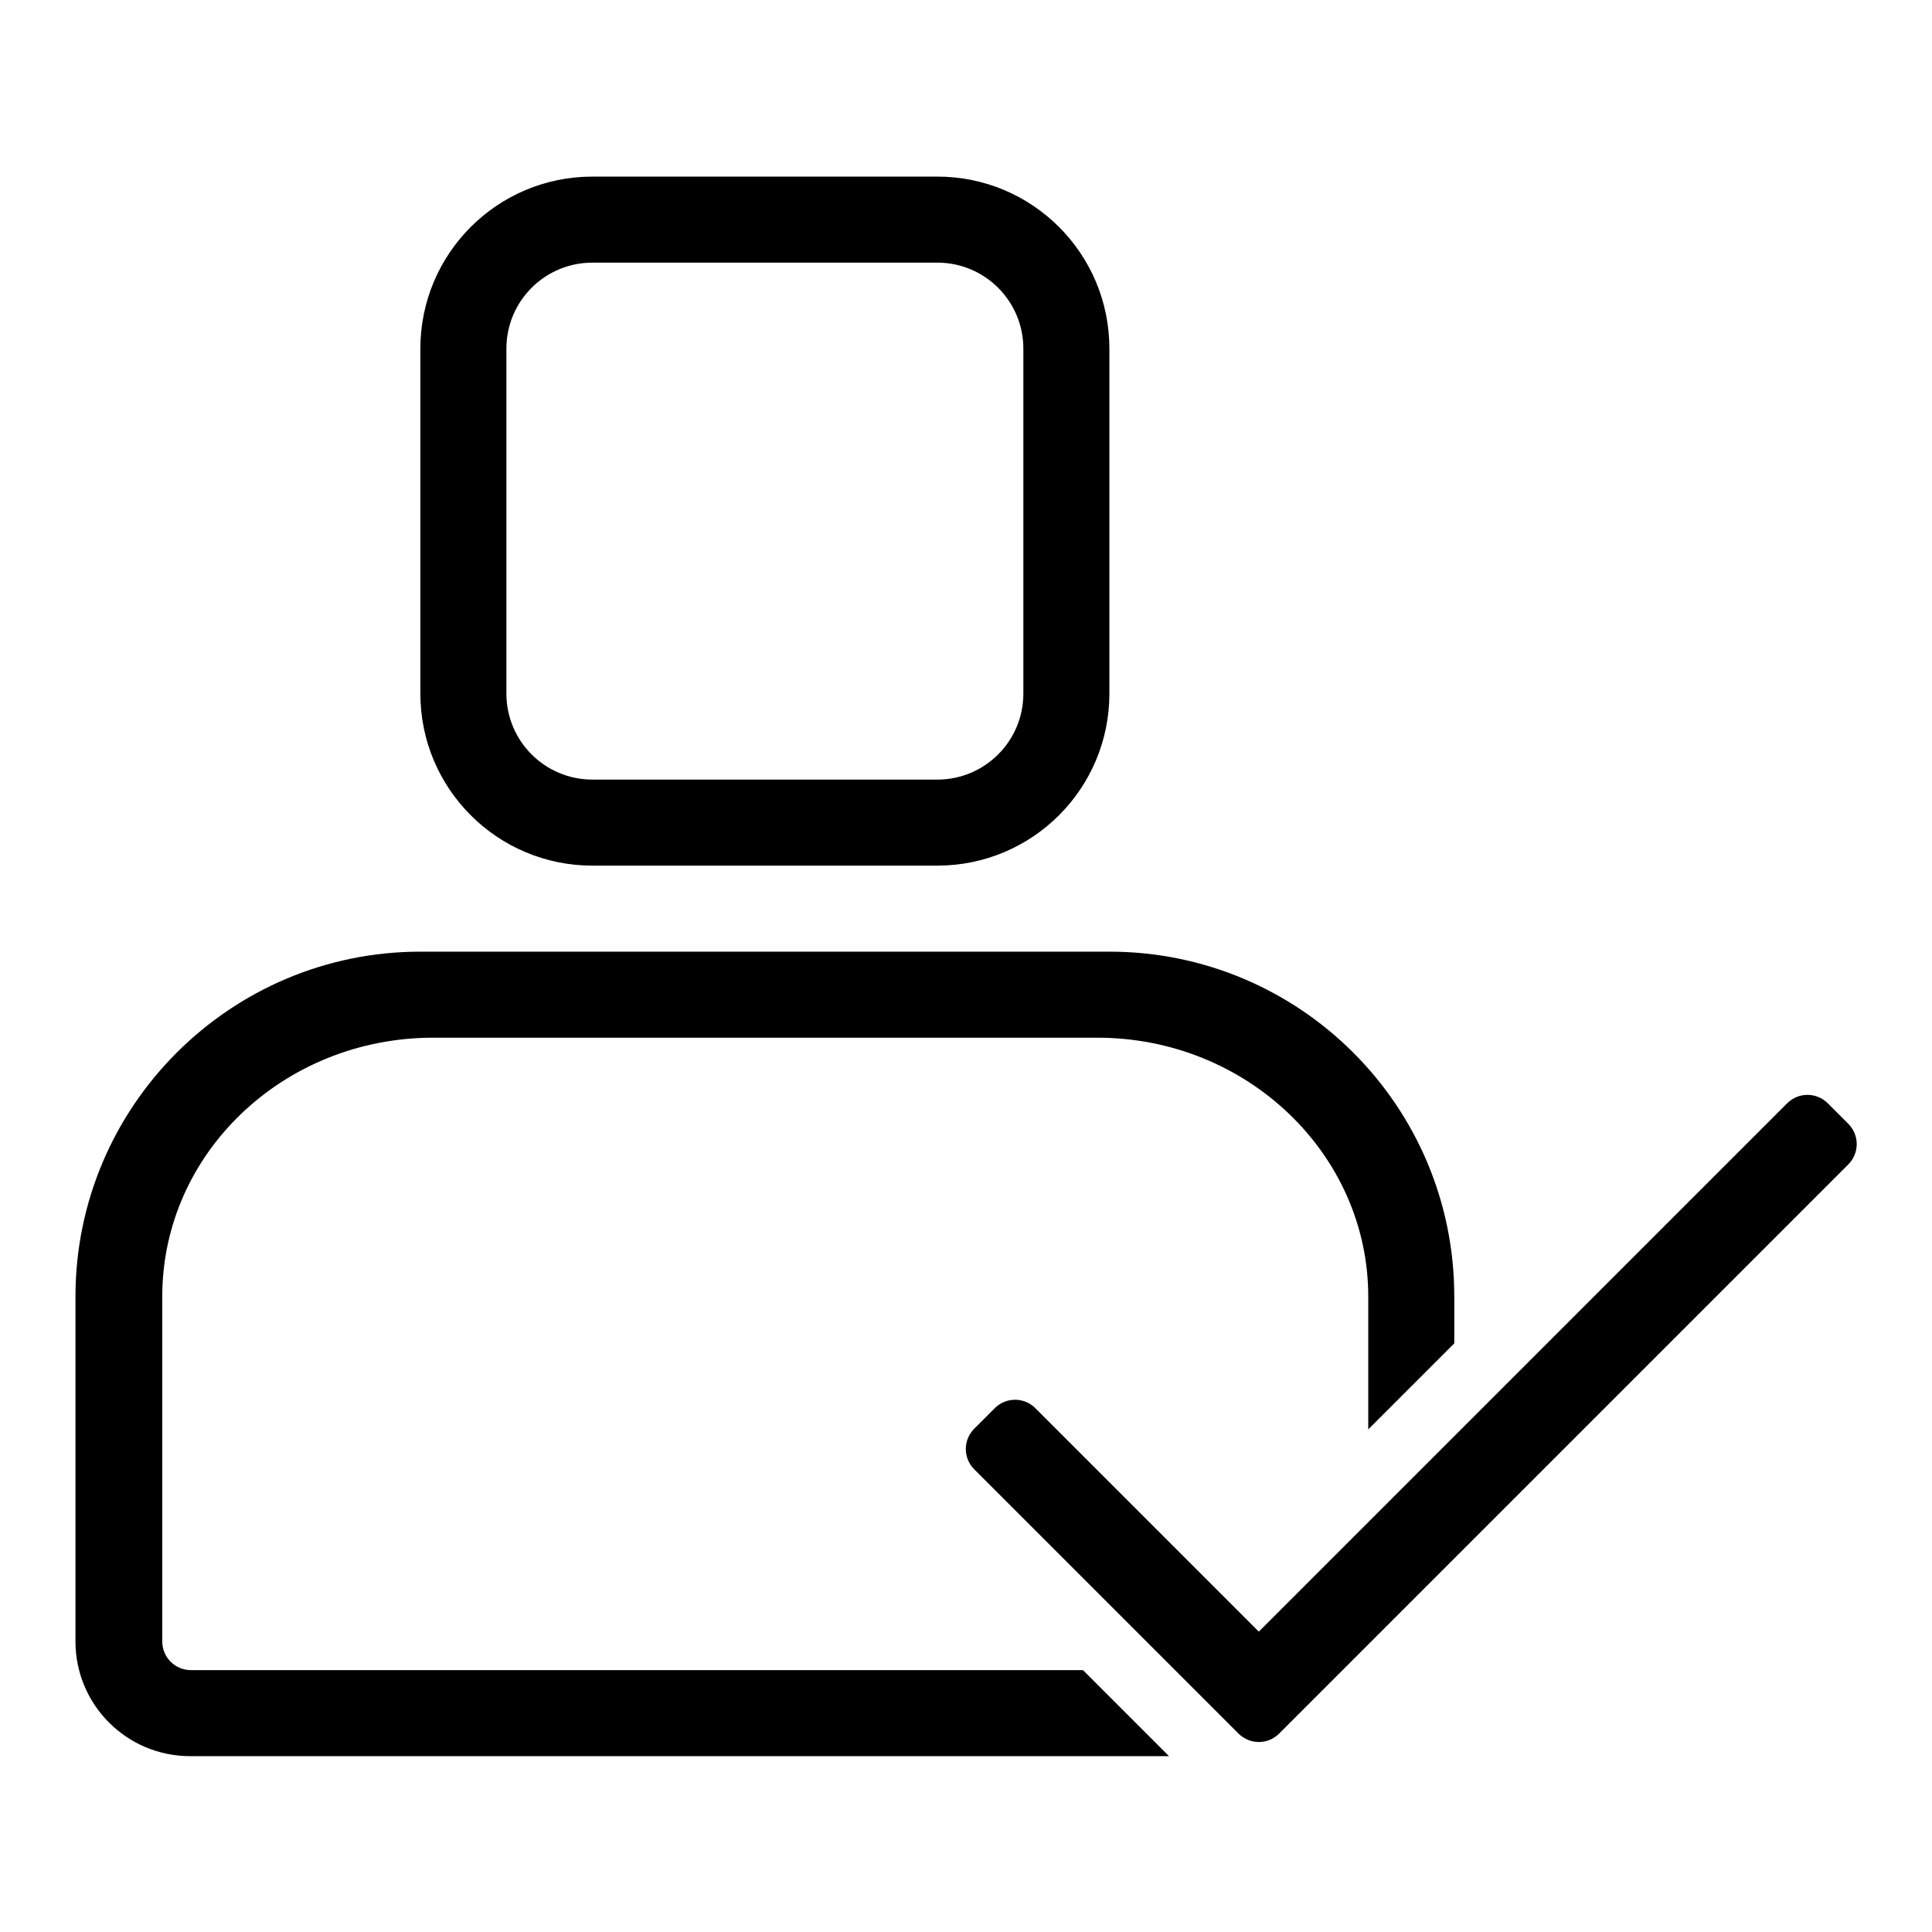 <?xml version="1.0" encoding="utf-8"?>
<!-- Svg Vector Icons : http://www.onlinewebfonts.com/icon -->
<!DOCTYPE svg PUBLIC "-//W3C//DTD SVG 1.1//EN" "http://www.w3.org/Graphics/SVG/1.1/DTD/svg11.dtd">
<svg version="1.1" xmlns="http://www.w3.org/2000/svg" xmlns:xlink="http://www.w3.org/1999/xlink" x="0px" y="0px" viewBox="0 0 256 256" enable-background="new 0 0 256 256" xml:space="preserve">
<g> <path fill="#000000" d="M244.9,154.3l-75.4,75.4c-1.5,1.5-3.9,1.5-5.4,0l-35-35c-1.5-1.5-1.5-3.9,0-5.4l2.7-2.7 c1.5-1.5,3.9-1.5,5.4,0l29.6,29.6l70-70c1.5-1.5,3.9-1.5,5.4,0l2.7,2.7C246.4,150.4,246.4,152.8,244.9,154.3L244.9,154.3z  M181.3,171.8c0-18.9-16.1-34.3-35.9-34.3h-88c-19.8,0-35.9,15.3-35.9,34.3v26.7v0.5v18.5c0,2.1,1.7,3.8,3.8,3.8h18.5h0.5h99.2 l11.4,11.4H29h-3.8c-8.4,0-15.2-6.8-15.2-15.2v-3.8v-41.9c0-25.2,20.5-45.7,45.7-45.7H147c25.2,0,45.7,20.4,45.7,45.7v6.2 l-11.4,11.4L181.3,171.8L181.3,171.8z M124.2,114.7H78.5c-12.6,0-22.8-10.2-22.8-22.8V46.2c0-12.6,10.2-22.8,22.8-22.8h45.7 c12.6,0,22.8,10.2,22.8,22.8v45.7C147,104.5,136.8,114.7,124.2,114.7L124.2,114.7z M135.6,46.2c0-6.3-5.1-11.4-11.4-11.4H78.5 c-6.3,0-11.4,5.1-11.4,11.4v45.7c0,6.3,5.1,11.4,11.4,11.4h45.7c6.3,0,11.4-5.1,11.4-11.4V46.2L135.6,46.2z"/></g>
</svg>